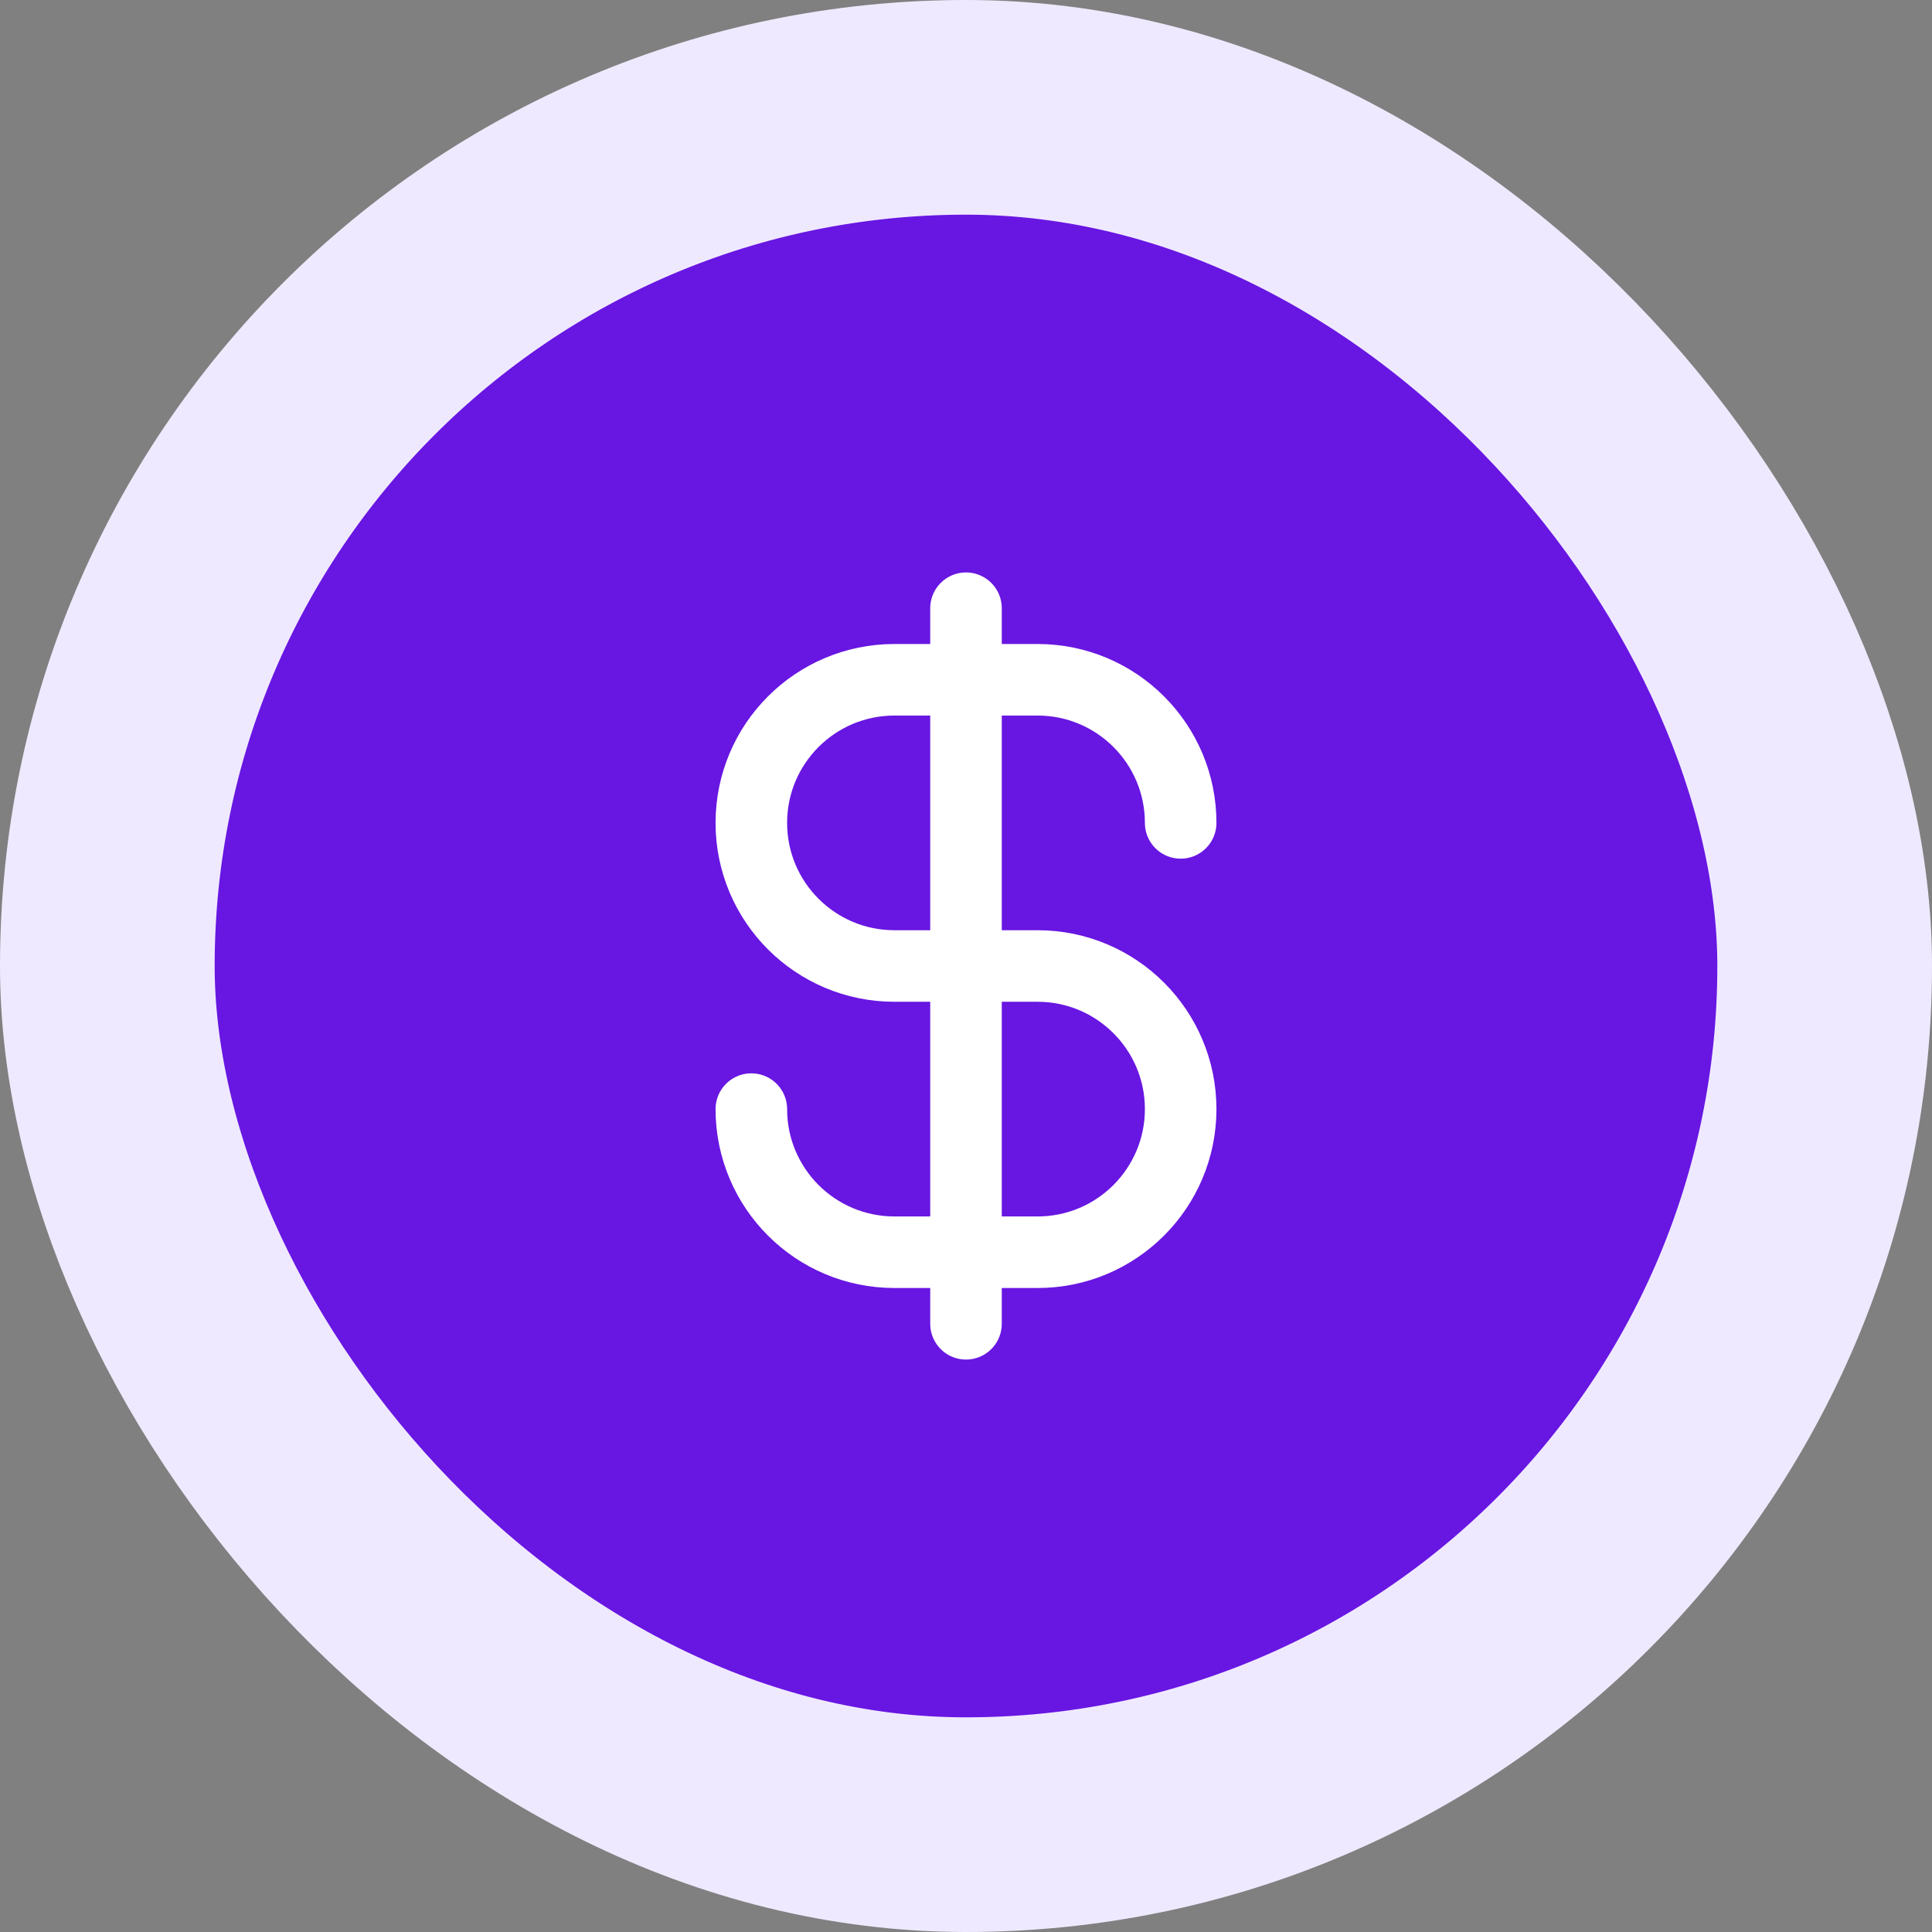 <svg width="54" height="54" viewBox="0 0 54 54" fill="none" xmlns="http://www.w3.org/2000/svg">
<rect x="0" y="0" width="54" height="54" fill="#808080" stroke="none"/>
<rect x="3" y="3" width="48" height="48" rx="24" fill="#6816E2"/>
<rect x="3" y="3" width="48" height="48" rx="24" stroke="#EFE9FF" stroke-width="6"/>
<path d="M21 31C21 33.209 22.791 35 25 35H29C31.209 35 33 33.209 33 31C33 28.791 31.209 27 29 27H25C22.791 27 21 25.209 21 23C21 20.791 22.791 19 25 19H29C31.209 19 33 20.791 33 23M27 17V37" stroke="white" stroke-width="2" stroke-linecap="round" stroke-linejoin="round"/>
</svg>
